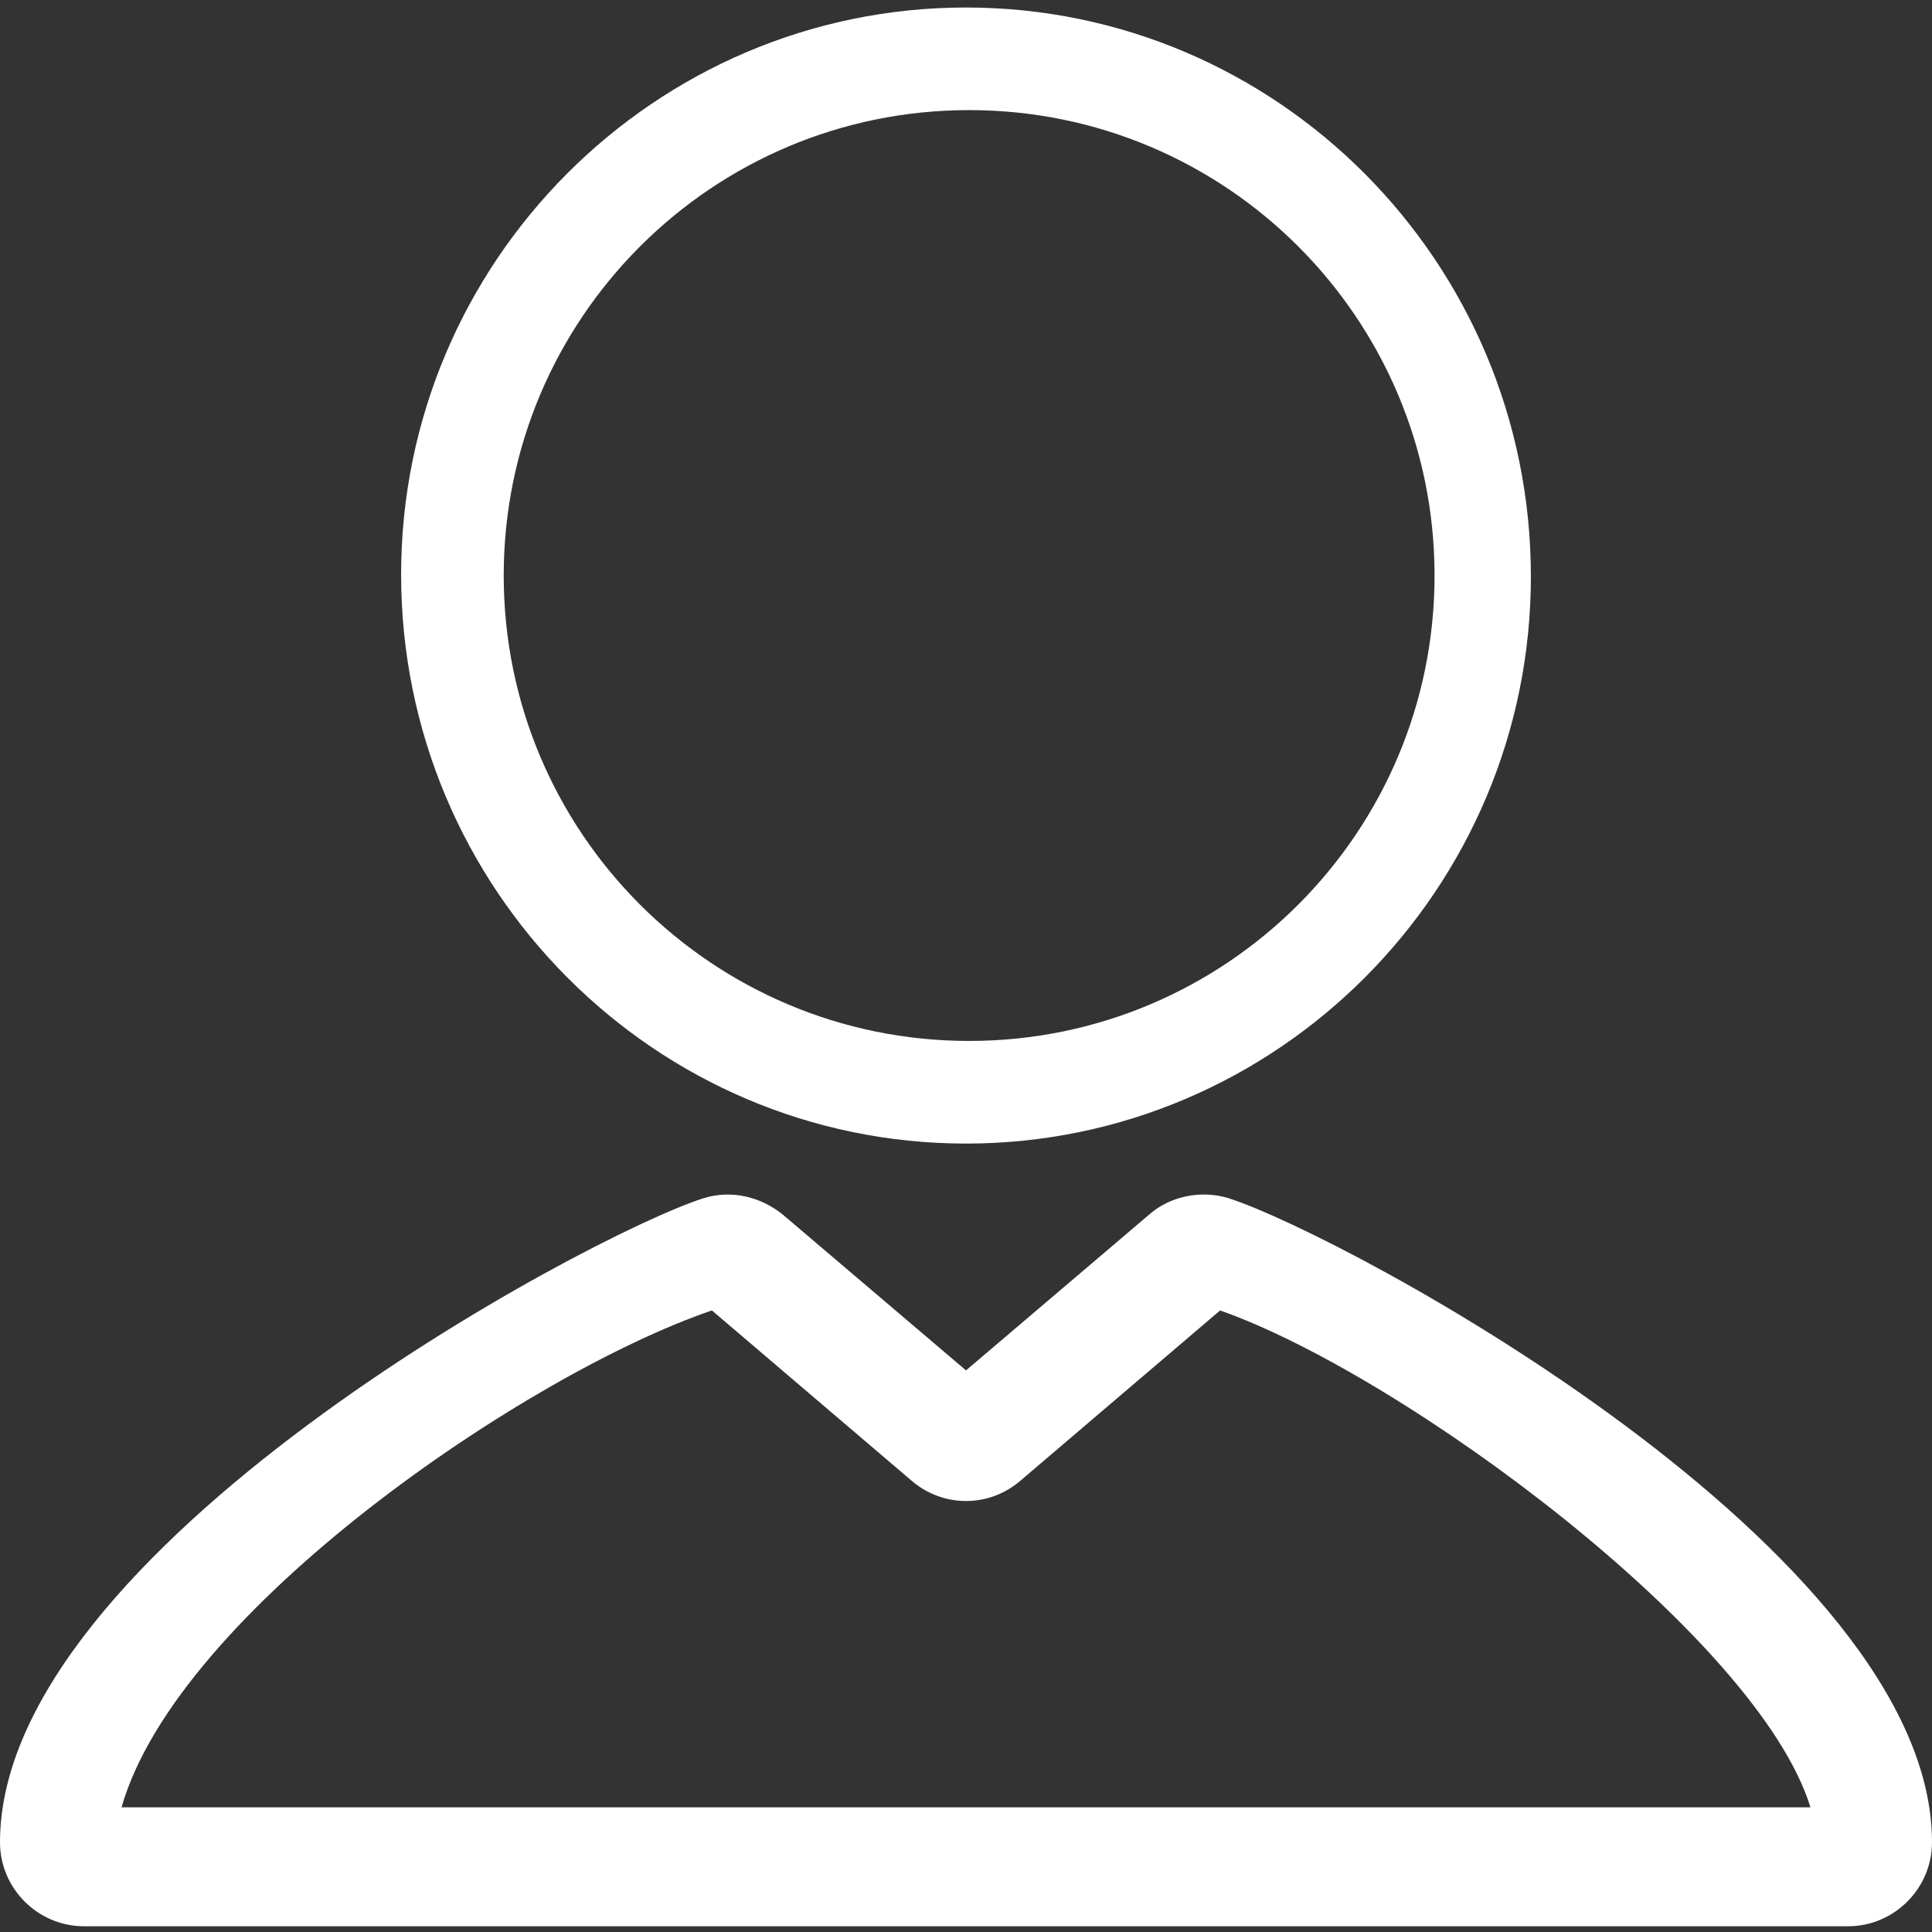 <?xml version="1.0" encoding="utf-8"?>
<!-- Generator: Adobe Illustrator 26.4.1, SVG Export Plug-In . SVG Version: 6.00 Build 0)  -->
<svg version="1.1" id="Layer_1" xmlns="http://www.w3.org/2000/svg" xmlns:xlink="http://www.w3.org/1999/xlink" x="0px" y="0px"
	 viewBox="0 0 512 512" style="enable-background:new 0 0 512 512;" xml:space="preserve">
<rect x="0" y="0" width="512" height="512" fill="#333333" stroke="none"/>
<style type="text/css">
	.st0{fill:#FFFFFF;}
</style>
<g>
	<path class="st0" d="M256,303.06c82.37,0,149.7-67.34,149.7-150.26C405.7,69.33,338.37,1.99,256,1.99S106.3,69.33,106.3,152.25
		C106.3,235.73,173.63,303.06,256,303.06z M256.83,29.18c68.12,0,123.34,55.22,123.34,123.34s-55.22,123.34-123.34,123.34
		s-123.34-55.22-123.34-123.34S188.72,29.18,256.83,29.18z"/>
	<path class="st0" d="M325.57,317.53c-7.23-2.23-15.58-0.56-21.15,4.45L256,363.17l-48.42-41.18c-6.12-5.01-13.91-6.68-21.15-4.45
		C155.27,327.55,0,410.86,0,488.22c0,12.24,10.02,22.26,22.26,22.26h467.48c12.24,0,22.26-10.02,22.26-22.26
		C512,410.86,356.73,327.55,325.57,317.53z M32.21,478.96C47,427,139.69,363.98,188.66,347.28l52.87,45.08
		c8.35,7.23,20.59,7.23,28.94,0l52.87-45.08C372.31,364.53,466,434,479.79,478.96H32.21z"/>
</g>
</svg>
